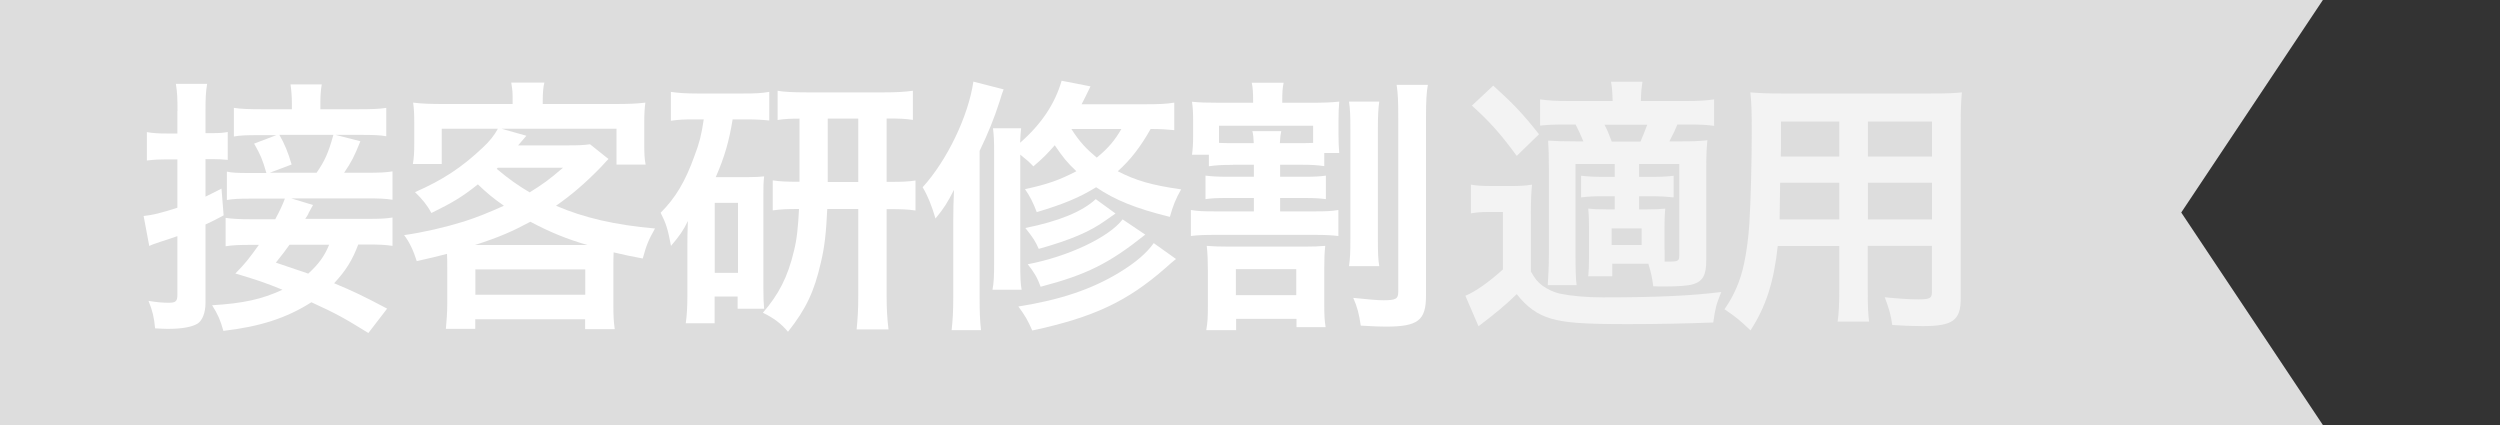 <?xml version="1.0" encoding="utf-8"?>
<!-- Generator: Adobe Illustrator 16.0.4, SVG Export Plug-In . SVG Version: 6.00 Build 0)  -->
<!DOCTYPE svg PUBLIC "-//W3C//DTD SVG 1.1//EN" "http://www.w3.org/Graphics/SVG/1.1/DTD/svg11.dtd">
<svg version="1.1" id="レイヤー_1" xmlns="http://www.w3.org/2000/svg" xmlns:xlink="http://www.w3.org/1999/xlink" x="0px"
	 y="0px" width="200px" height="34px" viewBox="0 0 200 34" style="enable-background:new 0 0 200 34;" xml:space="preserve">
<rect x="0" y="0" width="200" height="34" fill="#333333" stroke="none"/>
<path style="fill:#DDDDDD;" d="M0,0v34h185.83l-11.33-17l11.33-17H0z"/>
<path style="display:none;fill:#FFFFFF;stroke:#FFFFFF;stroke-miterlimit:10;" d="M134.26,23.98l-1.16,1.18l-7.26-7.26l-7.24,7.26
	l-1.16-1.18l7.24-7.24l-7.24-7.24l1.16-1.18l7.24,7.27l7.26-7.27l1.16,1.15l-7.24,7.27L134.26,23.98z"/>
<g style="display:none;">
	<path style="display:inline;fill:#FFFFFF;" d="M12.49,8.89c0-1.03-0.02-1.5-0.13-2.18h2.5c-0.11,0.66-0.13,1.18-0.13,2.16v1.78
		h0.58c0.56,0,0.81-0.02,1.2-0.09v2.23c-0.45-0.04-0.71-0.06-1.18-0.06h-0.6v3c0.38-0.19,0.62-0.3,1.28-0.64l0.17,2.14
		c-0.62,0.34-0.86,0.45-1.45,0.73v6.27c0,0.77-0.24,1.39-0.62,1.65c-0.45,0.28-1.26,0.43-2.4,0.43c-0.3,0-0.51-0.02-1.01-0.04
		c-0.09-0.92-0.21-1.41-0.53-2.2c0.66,0.11,1.13,0.15,1.63,0.15c0.56,0,0.68-0.13,0.68-0.64v-4.69c-0.45,0.15-0.96,0.34-1.35,0.45
		c-0.49,0.17-0.64,0.21-0.9,0.34l-0.45-2.4c0.75-0.08,1.35-0.23,2.7-0.66v-3.87h-0.88c-0.56,0-0.98,0.02-1.56,0.09v-2.27
		c0.53,0.09,0.96,0.11,1.58,0.11h0.86V8.89z M27.77,26.64c-1.95-1.2-2.5-1.52-4.56-2.46c-1.97,1.26-4.11,1.95-7.04,2.29
		c-0.24-0.86-0.43-1.3-0.9-2.05c2.46-0.15,3.96-0.47,5.63-1.24c-1.43-0.58-2.05-0.79-3.77-1.3c0.79-0.81,1.03-1.11,1.88-2.29H18.4
		c-0.96,0-1.48,0.02-2.05,0.11v-2.27c0.56,0.08,1.09,0.11,2.07,0.11h1.9c0.38-0.71,0.6-1.18,0.77-1.65h-2.8
		c-0.81,0-1.33,0.02-1.84,0.11v-2.27c0.41,0.09,0.86,0.11,1.71,0.11h1.45c-0.32-1.11-0.45-1.41-0.98-2.35l1.78-0.68h-1.24
		c-1.22,0-1.65,0.02-2.16,0.11V8.63c0.6,0.09,1.2,0.11,2.42,0.11h2.22V8.27c0-0.53-0.04-1.07-0.11-1.52h2.5
		c-0.09,0.53-0.11,0.98-0.11,1.5v0.49h2.87c1.24,0,1.84-0.02,2.4-0.11v2.27c-0.49-0.09-0.98-0.11-2.16-0.11h-1.9l1.99,0.51
		c-0.49,1.22-0.71,1.65-1.3,2.52h1.69c1.18,0,1.63-0.02,2.18-0.11v2.27c-0.58-0.09-1.03-0.11-2.18-0.11h-5.93l1.75,0.53
		c-0.11,0.21-0.11,0.21-0.34,0.62c-0.04,0.13-0.13,0.26-0.28,0.49h4.88c1.07,0,1.6-0.02,2.1-0.11v2.27
		c-0.58-0.09-1.07-0.11-2.08-0.11h-0.66c-0.47,1.24-0.96,2.05-1.93,3.1c1.54,0.64,2.35,1.03,4.24,2.03L27.77,26.64z M23.62,13.83
		c0.66-0.96,0.94-1.56,1.35-3.04h-4.32c0.39,0.66,0.71,1.43,0.98,2.37l-1.75,0.66H23.62z M21.46,19.58
		c-0.34,0.47-0.51,0.71-1.09,1.43c1.78,0.6,1.78,0.6,2.59,0.88c0.86-0.79,1.3-1.41,1.67-2.31H21.46z"/>
	<path style="display:inline;fill:#FFFFFF;" d="M34.08,21.36c0-0.43,0-0.64-0.02-1.05c-0.83,0.21-1.24,0.32-2.42,0.58
		c-0.26-0.83-0.58-1.52-1.01-2.08c1.58-0.23,3.19-0.6,4.79-1.09c1.05-0.34,1.97-0.71,3.19-1.26c-0.88-0.62-1.37-1.03-2.08-1.71
		c-1.3,1.03-2.01,1.45-3.72,2.29c-0.34-0.64-0.73-1.11-1.31-1.67c2.2-0.96,3.74-1.97,5.43-3.57c0.53-0.49,0.92-0.98,1.2-1.5h-4.49
		v2.82h-2.31c0.09-0.53,0.11-0.94,0.11-1.6V9.79c0-0.64-0.02-1.09-0.09-1.58c0.73,0.09,1.43,0.11,2.44,0.11h5.52v-0.3
		c0-0.62,0-0.73-0.11-1.41h2.65c-0.09,0.3-0.13,0.88-0.13,1.39v0.32h5.71c1.11,0,1.75-0.02,2.5-0.11c-0.06,0.45-0.09,0.9-0.09,1.58
		v1.78c0,0.66,0.02,1.15,0.11,1.6h-2.33V10.3h-9.2l1.99,0.56c-0.02,0.02-0.24,0.28-0.66,0.77h4.02c0.77,0,1.28-0.02,1.73-0.09
		L47,12.72c-0.19,0.19-0.19,0.19-0.58,0.62c-1.31,1.35-2.4,2.27-3.62,3.12c2.22,0.96,4.73,1.54,7.92,1.82
		c-0.51,0.9-0.68,1.3-0.98,2.4c-1.03-0.19-1.33-0.26-2.33-0.49c-0.02,0.56-0.02,0.62-0.02,1.2v2.97c0,0.92,0.02,1.35,0.11,1.97
		h-2.37v-0.79h-8.79v0.77h-2.35c0.06-0.68,0.11-1.31,0.11-1.97V21.36z M45.29,19.6c-1.63-0.47-3-1.03-4.56-1.86
		c-1.48,0.79-2.46,1.22-4.43,1.86H45.29z M36.33,23.58h8.79v-2.03h-8.79V23.58z M38.04,13.51c1.05,0.88,1.67,1.3,2.63,1.88
		c1.03-0.64,1.52-0.98,2.67-1.97h-5.22L38.04,13.51z"/>
	<path style="display:inline;fill:#FFFFFF;" d="M53.81,9.55c-0.77,0-1.22,0.02-1.84,0.11V7.35c0.56,0.09,1.26,0.13,2.08,0.13h3.74
		c0.92,0,1.41-0.02,2.05-0.13v2.29C59.26,9.57,58.75,9.55,58,9.55h-1.09c-0.28,1.73-0.64,3-1.35,4.62h2.59
		c0.64,0,0.86-0.02,1.28-0.06c-0.06,0.56-0.06,0.83-0.06,1.56v7.36c0,0.88,0.02,1.16,0.06,1.67h-2.12v-0.98h-1.84v2.14h-2.31
		c0.09-0.62,0.13-1.31,0.13-2.18v-3.92c0-0.83,0-0.92,0.04-2.08c-0.36,0.75-0.66,1.18-1.35,1.99c-0.26-1.37-0.39-1.78-0.83-2.65
		c1.18-1.18,1.97-2.48,2.72-4.58c0.39-1.03,0.54-1.63,0.73-2.89H53.81z M55.47,21.83h1.86v-5.6h-1.86V21.83z M62.26,9.49
		c-0.66,0-1.2,0.02-1.75,0.11V7.26c0.45,0.09,1.24,0.13,2.35,0.13h6.18c0.94,0,1.65-0.04,2.29-0.13v2.33
		c-0.66-0.09-0.98-0.11-2.1-0.11v5.07h0.17c1.11,0,1.54-0.02,2.14-0.11v2.4c-0.62-0.09-1.07-0.11-2.14-0.11h-0.17v6.97
		c0,0.94,0.04,1.75,0.15,2.65h-2.55c0.09-0.94,0.13-1.58,0.13-2.63v-7h-2.48c-0.09,1.9-0.21,3.04-0.51,4.28
		c-0.53,2.33-1.2,3.74-2.63,5.54c-0.58-0.68-1.13-1.09-2.01-1.52c1.28-1.48,1.99-2.87,2.48-4.92c0.24-0.94,0.34-1.95,0.41-3.38
		c-1.05,0-1.39,0.02-2.1,0.11v-2.4c0.64,0.09,1.01,0.11,2.14,0.11V9.49z M66.96,14.56V9.49h-2.44v5.07H66.96z"/>
	<path style="display:inline;fill:#FFFFFF;" d="M74.56,17.74c0-1.05,0.02-1.58,0.06-2.55c-0.53,1.03-0.81,1.48-1.48,2.29
		c-0.32-1.07-0.62-1.82-1.03-2.5c1.95-2.14,3.66-5.69,4.06-8.45l2.42,0.62c-0.13,0.34-0.13,0.34-0.32,0.96
		c-0.45,1.39-0.9,2.5-1.6,3.96v11.77c0,1.09,0.02,1.75,0.11,2.57h-2.35c0.09-0.83,0.13-1.5,0.13-2.57V17.74z M92.23,10.41
		c-0.6-0.06-1.07-0.09-1.88-0.09c-0.81,1.43-1.6,2.46-2.63,3.38c1.46,0.75,2.7,1.11,5.07,1.45c-0.43,0.75-0.66,1.33-0.9,2.2
		c-2.76-0.68-4.39-1.35-5.9-2.37c-1.35,0.83-2.61,1.35-4.75,1.99c-0.3-0.79-0.54-1.26-0.94-1.84c1.8-0.38,2.8-0.75,4.11-1.43
		c-0.75-0.71-1.07-1.11-1.73-2.08c-0.58,0.66-0.88,0.98-1.71,1.69c-0.36-0.38-0.49-0.49-1.05-0.94V21c0,1.18,0.02,1.69,0.11,2.18
		H77.7c0.11-0.6,0.13-1.11,0.13-2.22v-8.71c0-1.07-0.02-1.37-0.09-1.99h2.25c-0.04,0.36-0.06,0.62-0.08,1.16
		c1.69-1.48,2.78-3.1,3.32-4.96l2.31,0.45c-0.34,0.71-0.47,0.96-0.71,1.43h5.01c1.16,0,1.75-0.02,2.4-0.13V10.41z M92.38,20.72
		c-0.26,0.21-0.51,0.41-0.83,0.71c-3.08,2.7-5.78,3.96-10.67,5.01c-0.34-0.79-0.58-1.2-1.11-1.92c3.38-0.54,5.86-1.37,8.11-2.74
		c1.28-0.79,2.12-1.5,2.72-2.33L92.38,20.72z M87.54,17.08c-0.19,0.13-0.19,0.13-0.77,0.54c-1.28,0.92-2.84,1.58-5.37,2.29
		c-0.3-0.66-0.41-0.83-1.07-1.67c2.67-0.54,4.54-1.3,5.63-2.31L87.54,17.08z M89.92,18.77c-2.89,2.31-4.71,3.21-8.37,4.17
		c-0.24-0.68-0.53-1.18-1.03-1.8c3.25-0.62,6.5-2.16,7.59-3.59L89.92,18.77z M84.01,10.32c0.66,1.03,1.18,1.58,2.03,2.29
		c0.92-0.75,1.45-1.39,1.97-2.29H84.01z"/>
	<path style="display:inline;fill:#FFFFFF;" d="M96.94,13.19c-0.88,0-1.28,0.02-1.93,0.11v-0.92h-1.35
		c0.06-0.47,0.09-0.83,0.09-1.54V9.7c0-0.68-0.02-1.07-0.09-1.56c0.64,0.06,1.11,0.09,2.18,0.09h2.7V8.1c0-0.64-0.02-1.07-0.11-1.48
		h2.55c-0.09,0.43-0.11,0.79-0.11,1.45v0.15h2.18c1.11,0,1.69-0.02,2.38-0.09c-0.04,0.47-0.06,0.88-0.06,1.54v1.07
		c0,0.64,0.02,1.05,0.06,1.5h-1.2v1.05c-0.64-0.09-1.03-0.11-1.88-0.11h-1.65v0.96h1.97c0.77,0,1.18-0.02,1.69-0.09v1.88
		c-0.51-0.06-0.81-0.09-1.69-0.09h-1.97v1.07h2.8c0.9,0,1.3-0.02,1.86-0.11v2.08c-0.54-0.06-0.98-0.09-1.86-0.09h-8.04
		c-0.77,0-1.37,0.02-1.9,0.09v-2.08c0.56,0.09,0.98,0.11,1.9,0.11h3.14v-1.07h-2.14c-0.88,0-1.2,0.02-1.73,0.09v-1.88
		c0.51,0.06,0.96,0.09,1.73,0.09h2.14v-0.96H96.94z M102.63,19.73c0.73,0,1.2-0.02,1.69-0.06c-0.06,0.53-0.08,0.98-0.08,1.88v2.7
		c0,0.94,0.02,1.39,0.11,1.92h-2.33v-0.66h-4.83v0.9H94.8c0.11-0.6,0.13-1.09,0.13-1.9v-2.85c0-0.75-0.02-1.35-0.09-1.99
		c0.49,0.04,1.05,0.06,1.82,0.06H102.63z M98.6,11.45c-0.02-0.49-0.04-0.66-0.11-0.96h2.31c-0.06,0.3-0.09,0.49-0.11,0.96h1.65
		c0.43,0,0.68,0,1.01-0.02v-1.37h-7.53v1.37c0.38,0.02,0.6,0.02,1.11,0.02H98.6z M97.17,23.61h4.83v-2.08h-4.83V23.61z M108.64,8.14
		c-0.08,0.56-0.11,1.13-0.11,2.22v8.66c0,1.26,0.02,1.71,0.11,2.27h-2.42c0.09-0.62,0.11-1.07,0.11-2.29v-8.6
		c0-1.18-0.02-1.67-0.11-2.27H108.64z M112.53,6.79c-0.11,0.58-0.15,1.31-0.15,2.59v14.27c0,1.99-0.64,2.48-3.23,2.48
		c-0.51,0-0.88-0.02-1.99-0.08c-0.13-0.92-0.28-1.5-0.6-2.22c1.26,0.13,1.92,0.19,2.42,0.19c0.98,0,1.18-0.11,1.18-0.66V9.44
		c0-1.3-0.02-1.95-0.13-2.65H112.53z"/>
</g>
<g>
	<g>
		<path style="fill:#FFFFFF;" d="M14.2,8.89c0-1.03-0.02-1.5-0.13-2.18h2.5c-0.11,0.66-0.13,1.18-0.13,2.16v1.78h0.58
			c0.56,0,0.81-0.02,1.2-0.09v2.23c-0.45-0.04-0.71-0.06-1.18-0.06h-0.6v3c0.38-0.19,0.62-0.3,1.28-0.64l0.17,2.14
			c-0.62,0.34-0.86,0.45-1.45,0.73v6.27c0,0.77-0.24,1.39-0.62,1.65c-0.45,0.28-1.26,0.43-2.4,0.43c-0.3,0-0.51-0.02-1.01-0.04
			c-0.09-0.92-0.21-1.41-0.53-2.2c0.66,0.11,1.13,0.15,1.63,0.15c0.56,0,0.68-0.13,0.68-0.64v-4.69c-0.45,0.15-0.96,0.34-1.35,0.45
			c-0.49,0.17-0.64,0.21-0.9,0.34l-0.45-2.4c0.75-0.08,1.35-0.23,2.7-0.66v-3.87h-0.88c-0.56,0-0.98,0.02-1.56,0.09v-2.27
			c0.53,0.09,0.96,0.11,1.58,0.11h0.86V8.89z M29.47,26.64c-1.95-1.2-2.5-1.52-4.56-2.46c-1.97,1.26-4.11,1.95-7.04,2.29
			c-0.24-0.86-0.43-1.3-0.9-2.05c2.46-0.15,3.96-0.47,5.63-1.24c-1.43-0.58-2.05-0.79-3.77-1.3c0.79-0.81,1.03-1.11,1.88-2.29H20.1
			c-0.96,0-1.48,0.02-2.05,0.11v-2.27c0.56,0.08,1.09,0.11,2.07,0.11h1.9c0.38-0.71,0.6-1.18,0.77-1.65h-2.8
			c-0.81,0-1.33,0.02-1.84,0.11v-2.27c0.41,0.09,0.86,0.11,1.71,0.11h1.45c-0.32-1.11-0.45-1.41-0.98-2.35l1.78-0.68h-1.24
			c-1.22,0-1.65,0.02-2.16,0.11V8.63c0.6,0.09,1.2,0.11,2.42,0.11h2.22V8.27c0-0.53-0.04-1.07-0.11-1.52h2.5
			c-0.09,0.53-0.11,0.98-0.11,1.5v0.49h2.87c1.24,0,1.84-0.02,2.4-0.11v2.27c-0.49-0.09-0.98-0.11-2.16-0.11h-1.9l1.99,0.51
			c-0.49,1.22-0.71,1.65-1.3,2.52h1.69c1.18,0,1.63-0.02,2.18-0.11v2.27c-0.58-0.09-1.03-0.11-2.18-0.11h-5.93l1.75,0.53
			c-0.11,0.21-0.11,0.21-0.34,0.62c-0.04,0.13-0.13,0.26-0.28,0.49h4.88c1.07,0,1.6-0.02,2.1-0.11v2.27
			c-0.58-0.09-1.07-0.11-2.08-0.11h-0.66c-0.47,1.24-0.96,2.05-1.93,3.1c1.54,0.64,2.35,1.03,4.24,2.03L29.47,26.64z M25.32,13.83
			c0.66-0.96,0.94-1.56,1.35-3.04h-4.32c0.39,0.66,0.71,1.43,0.98,2.37l-1.75,0.66H25.32z M23.16,19.58
			c-0.34,0.47-0.51,0.71-1.09,1.43c1.78,0.6,1.78,0.6,2.59,0.88c0.86-0.79,1.3-1.41,1.67-2.31H23.16z"/>
		<path style="fill:#FFFFFF;" d="M35.78,21.36c0-0.43,0-0.64-0.02-1.05c-0.83,0.21-1.24,0.32-2.42,0.58
			c-0.26-0.83-0.58-1.52-1.01-2.08c1.58-0.23,3.19-0.6,4.79-1.09c1.05-0.34,1.97-0.71,3.19-1.26c-0.88-0.62-1.37-1.03-2.08-1.71
			c-1.3,1.03-2.01,1.45-3.72,2.29c-0.34-0.64-0.73-1.11-1.31-1.67c2.2-0.96,3.74-1.97,5.43-3.57c0.53-0.49,0.92-0.98,1.2-1.5h-4.49
			v2.82h-2.31c0.09-0.53,0.11-0.94,0.11-1.6V9.79c0-0.64-0.02-1.09-0.09-1.58c0.73,0.09,1.43,0.11,2.44,0.11h5.52v-0.3
			c0-0.62,0-0.73-0.11-1.41h2.65c-0.09,0.3-0.13,0.88-0.13,1.39v0.32h5.71c1.11,0,1.75-0.02,2.5-0.11c-0.06,0.45-0.09,0.9-0.09,1.58
			v1.78c0,0.66,0.02,1.15,0.11,1.6h-2.33V10.3h-9.2l1.99,0.56c-0.02,0.02-0.24,0.28-0.66,0.77h4.02c0.77,0,1.28-0.02,1.73-0.09
			l1.48,1.18c-0.19,0.19-0.19,0.19-0.58,0.62c-1.31,1.35-2.4,2.27-3.62,3.12c2.22,0.96,4.73,1.54,7.92,1.82
			c-0.51,0.9-0.68,1.3-0.98,2.4c-1.03-0.19-1.33-0.26-2.33-0.49c-0.02,0.56-0.02,0.62-0.02,1.2v2.97c0,0.92,0.02,1.35,0.11,1.97
			h-2.37v-0.79h-8.79v0.77h-2.35c0.06-0.68,0.11-1.31,0.11-1.97V21.36z M46.99,19.6c-1.63-0.47-3-1.03-4.56-1.86
			c-1.48,0.79-2.46,1.22-4.43,1.86H46.99z M38.03,23.58h8.79v-2.03h-8.79V23.58z M39.74,13.51c1.05,0.88,1.67,1.3,2.63,1.88
			c1.03-0.64,1.52-0.98,2.67-1.97h-5.22L39.74,13.51z"/>
		<path style="fill:#FFFFFF;" d="M55.51,9.55c-0.77,0-1.22,0.02-1.84,0.11V7.35c0.56,0.09,1.26,0.13,2.08,0.13h3.74
			c0.92,0,1.41-0.02,2.05-0.13v2.29c-0.58-0.06-1.09-0.09-1.84-0.09h-1.09c-0.28,1.73-0.64,3-1.35,4.62h2.59
			c0.64,0,0.86-0.02,1.28-0.06c-0.06,0.56-0.06,0.83-0.06,1.56v7.36c0,0.88,0.02,1.16,0.06,1.67h-2.12v-0.98h-1.84v2.14h-2.31
			c0.09-0.62,0.13-1.31,0.13-2.18v-3.92c0-0.83,0-0.92,0.04-2.08c-0.36,0.75-0.66,1.18-1.35,1.99c-0.26-1.37-0.39-1.78-0.83-2.65
			c1.18-1.18,1.97-2.48,2.72-4.58c0.39-1.03,0.54-1.63,0.73-2.89H55.51z M57.18,21.83h1.86v-5.6h-1.86V21.83z M63.96,9.49
			c-0.66,0-1.2,0.02-1.75,0.11V7.26c0.45,0.09,1.24,0.13,2.35,0.13h6.18c0.94,0,1.65-0.04,2.29-0.13v2.33
			c-0.66-0.09-0.98-0.11-2.1-0.11v5.07h0.17c1.11,0,1.54-0.02,2.14-0.11v2.4c-0.62-0.09-1.07-0.11-2.14-0.11h-0.17v6.97
			c0,0.94,0.04,1.75,0.15,2.65h-2.55c0.09-0.94,0.13-1.58,0.13-2.63v-7h-2.48c-0.09,1.9-0.21,3.04-0.51,4.28
			c-0.53,2.33-1.2,3.74-2.63,5.54c-0.58-0.68-1.13-1.09-2.01-1.52c1.28-1.48,1.99-2.87,2.48-4.92c0.24-0.94,0.34-1.95,0.41-3.38
			c-1.05,0-1.39,0.02-2.1,0.11v-2.4c0.64,0.09,1.01,0.11,2.14,0.11V9.49z M68.66,14.56V9.49h-2.44v5.07H68.66z"/>
		<path style="fill:#FFFFFF;" d="M76.26,17.74c0-1.05,0.02-1.58,0.06-2.55c-0.53,1.03-0.81,1.48-1.48,2.29
			c-0.32-1.07-0.62-1.82-1.03-2.5c1.95-2.14,3.66-5.69,4.06-8.45l2.42,0.62c-0.13,0.34-0.13,0.34-0.32,0.96
			c-0.45,1.39-0.9,2.5-1.6,3.96v11.77c0,1.09,0.02,1.75,0.11,2.57h-2.35c0.09-0.83,0.13-1.5,0.13-2.57V17.74z M93.93,10.41
			c-0.6-0.06-1.07-0.09-1.88-0.09c-0.81,1.43-1.6,2.46-2.63,3.38c1.46,0.75,2.7,1.11,5.07,1.45c-0.43,0.75-0.66,1.33-0.9,2.2
			c-2.76-0.68-4.39-1.35-5.9-2.37c-1.35,0.83-2.61,1.35-4.75,1.99c-0.3-0.79-0.54-1.26-0.94-1.84c1.8-0.38,2.8-0.75,4.11-1.43
			c-0.75-0.71-1.07-1.11-1.73-2.08c-0.58,0.66-0.88,0.98-1.71,1.69c-0.36-0.38-0.49-0.49-1.05-0.94V21c0,1.18,0.02,1.69,0.11,2.18
			H79.4c0.11-0.6,0.13-1.11,0.13-2.22v-8.71c0-1.07-0.02-1.37-0.09-1.99h2.25c-0.04,0.36-0.06,0.62-0.08,1.16
			c1.69-1.48,2.78-3.1,3.32-4.96l2.31,0.45c-0.34,0.71-0.47,0.96-0.71,1.43h5.01c1.16,0,1.75-0.02,2.4-0.13V10.41z M94.08,20.72
			c-0.26,0.21-0.51,0.41-0.83,0.71c-3.08,2.7-5.78,3.96-10.67,5.01c-0.34-0.79-0.58-1.2-1.11-1.92c3.38-0.54,5.86-1.37,8.11-2.74
			c1.28-0.79,2.12-1.5,2.72-2.33L94.08,20.72z M89.24,17.08c-0.19,0.13-0.19,0.13-0.77,0.54c-1.28,0.92-2.84,1.58-5.37,2.29
			c-0.3-0.66-0.41-0.83-1.07-1.67c2.67-0.54,4.54-1.3,5.63-2.31L89.24,17.08z M91.62,18.77c-2.89,2.31-4.71,3.21-8.37,4.17
			c-0.24-0.68-0.53-1.18-1.03-1.8c3.25-0.62,6.5-2.16,7.59-3.59L91.62,18.77z M85.71,10.32c0.66,1.03,1.18,1.58,2.03,2.29
			c0.92-0.75,1.45-1.39,1.97-2.29H85.71z"/>
		<path style="fill:#FFFFFF;" d="M98.64,13.19c-0.88,0-1.28,0.02-1.93,0.11v-0.92h-1.35c0.06-0.47,0.09-0.83,0.09-1.54V9.7
			c0-0.68-0.02-1.07-0.09-1.56C96,8.2,96.48,8.22,97.55,8.22h2.7V8.1c0-0.64-0.02-1.07-0.11-1.48h2.55
			c-0.09,0.43-0.11,0.79-0.11,1.45v0.15h2.18c1.11,0,1.69-0.02,2.38-0.09c-0.04,0.47-0.06,0.88-0.06,1.54v1.07
			c0,0.64,0.02,1.05,0.06,1.5h-1.2v1.05c-0.64-0.09-1.03-0.11-1.88-0.11h-1.65v0.96h1.97c0.77,0,1.18-0.02,1.69-0.09v1.88
			c-0.51-0.06-0.81-0.09-1.69-0.09h-1.97v1.07h2.8c0.9,0,1.3-0.02,1.86-0.11v2.08c-0.54-0.06-0.98-0.09-1.86-0.09h-8.04
			c-0.77,0-1.37,0.02-1.9,0.09v-2.08c0.56,0.09,0.98,0.11,1.9,0.11h3.14v-1.07h-2.14c-0.88,0-1.2,0.02-1.73,0.09v-1.88
			c0.51,0.06,0.96,0.09,1.73,0.09h2.14v-0.96H98.64z M104.33,19.73c0.73,0,1.2-0.02,1.69-0.06c-0.06,0.53-0.08,0.98-0.08,1.88v2.7
			c0,0.94,0.02,1.39,0.11,1.92h-2.33v-0.66h-4.83v0.9H96.5c0.11-0.6,0.13-1.09,0.13-1.9v-2.85c0-0.75-0.02-1.35-0.09-1.99
			c0.49,0.04,1.05,0.06,1.82,0.06H104.33z M100.3,11.45c-0.02-0.49-0.04-0.66-0.11-0.96h2.31c-0.06,0.3-0.09,0.49-0.11,0.96h1.65
			c0.43,0,0.68,0,1.01-0.02v-1.37h-7.53v1.37c0.38,0.02,0.6,0.02,1.11,0.02H100.3z M98.87,23.61h4.83v-2.08h-4.83V23.61z
			 M110.34,8.14c-0.08,0.56-0.11,1.13-0.11,2.22v8.66c0,1.26,0.02,1.71,0.11,2.27h-2.42c0.09-0.62,0.11-1.07,0.11-2.29v-8.6
			c0-1.18-0.02-1.67-0.11-2.27H110.34z M114.23,6.79c-0.11,0.58-0.15,1.31-0.15,2.59v14.27c0,1.99-0.64,2.48-3.23,2.48
			c-0.51,0-0.88-0.02-1.99-0.08c-0.13-0.92-0.28-1.5-0.6-2.22c1.26,0.13,1.92,0.19,2.42,0.19c0.98,0,1.18-0.11,1.18-0.66V9.44
			c0-1.3-0.02-1.95-0.13-2.65H114.23z"/>
	</g>
	<g>
		<path style="fill:#F3F3F3;" d="M117.66,14.77c0.53,0.09,0.88,0.11,1.71,0.11h1.56c0.64,0,1.11-0.02,1.63-0.11
			c-0.06,0.66-0.09,1.2-0.09,2.33v4.62c0.32,0.58,0.56,0.86,0.92,1.13c0.45,0.32,0.92,0.53,1.39,0.64c0.96,0.19,2.07,0.3,3.46,0.3
			c4.3,0,7.08-0.13,9.46-0.43c-0.41,1.03-0.47,1.26-0.64,2.44c-2.12,0.08-4.47,0.13-6.82,0.13c-3.62,0-5.03-0.11-6.18-0.45
			c-1.07-0.32-1.9-0.9-2.72-1.95c-0.88,0.86-1.78,1.6-3.06,2.57l-1.05-2.44c0.79-0.32,1.88-1.09,3-2.1v-4.6h-1.13
			c-0.58,0-0.92,0.02-1.43,0.11V14.77z M119.46,6.85c1.58,1.43,2.37,2.25,3.66,3.89l-1.78,1.73c-1.28-1.75-2.2-2.78-3.59-4.02
			L119.46,6.85z M128.98,21.12v0.98h-1.92c0.04-0.45,0.06-0.81,0.06-1.41v-2.59c0-0.66-0.02-0.94-0.06-1.41
			c0.36,0.04,0.71,0.06,1.5,0.06h0.62v-1.05h-0.94c-0.71,0-1.18,0.02-1.75,0.09v-1.73c0.54,0.06,1.03,0.09,1.75,0.09h0.94v-1.03
			h-3.14v7.27c0,0.98,0.02,2.01,0.09,2.42h-2.31c0.04-0.58,0.09-1.52,0.09-2.42v-6.91c0-1.11-0.02-1.54-0.06-2.23
			c0.62,0.04,1.13,0.06,2.22,0.06h0.6c-0.21-0.51-0.39-0.9-0.62-1.35h-0.64c-1.13,0-1.56,0.02-2.2,0.09v-2.1
			c0.62,0.09,1.24,0.13,2.25,0.13h3.55c-0.02-0.75-0.04-1.03-0.13-1.54h2.52c-0.08,0.51-0.11,0.77-0.13,1.54h3.66
			c1.01,0,1.6-0.04,2.2-0.13v2.12c-0.6-0.09-1.18-0.11-2.08-0.11h-0.86c-0.21,0.51-0.21,0.51-0.64,1.35h0.94
			c0.96,0,1.48-0.02,2.1-0.09c-0.06,0.64-0.09,1.16-0.09,2.29v7.34c0,1.15-0.28,1.65-1.03,1.88c-0.39,0.13-1.2,0.19-2.42,0.19
			c-0.13,0-0.41,0-0.79-0.02c-0.11-0.83-0.17-1.05-0.39-1.8H128.98z M131.24,11.33c0.15-0.34,0.32-0.77,0.54-1.35h-3.42
			c0.26,0.51,0.26,0.51,0.58,1.35H131.24z M128.93,19.6h2.4v-1.33h-2.4V19.6z M133.17,19.99c0,0.49,0,0.77,0,0.94
			c0.21,0,0.32,0,0.36,0c0.68,0,0.81-0.06,0.81-0.45v-7.36h-3.21v1.03h0.98c0.73,0,1.24-0.02,1.78-0.09v1.73
			c-0.6-0.06-1.05-0.09-1.78-0.09h-0.98v1.05h0.66c0.64,0,1.03-0.02,1.43-0.06c-0.04,0.41-0.06,0.83-0.06,1.43V19.99z"/>
		<path style="fill:#F3F3F3;" d="M142.22,19.67c-0.3,2.84-0.94,4.86-2.18,6.76c-0.9-0.86-1.2-1.09-2.08-1.69
			c0.77-1.11,1.26-2.25,1.56-3.62c0.21-1,0.36-2.12,0.43-3.27c0.11-1.8,0.19-4.83,0.19-7.36c0-1.54-0.02-2.23-0.11-3.1
			c0.75,0.06,1.3,0.09,2.46,0.09h12c1.2,0,1.8-0.02,2.46-0.09c-0.06,0.73-0.09,1.26-0.09,2.42v14.05c0,1.78-0.64,2.23-3.08,2.23
			c-0.66,0-1.75-0.04-2.4-0.09c-0.11-0.81-0.26-1.33-0.6-2.22c1.07,0.11,2.01,0.17,2.7,0.17c0.88,0,1.07-0.09,1.07-0.54v-3.74h-5.13
			v3.51c0,1.24,0.02,1.93,0.11,2.55h-2.52c0.09-0.64,0.13-1.26,0.13-2.52v-3.53H142.22z M147.14,14.62h-4.73
			c0,0.62-0.02,1.05-0.02,1.35c-0.02,1.01-0.02,1.16-0.02,1.58h4.77V14.62z M147.14,9.72h-4.66v2.2l-0.02,0.6h4.68V9.72z
			 M154.56,12.52v-2.8h-5.13v2.8H154.56z M154.56,17.55v-2.93h-5.13v2.93H154.56z"/>
	</g>
</g>
</svg>
